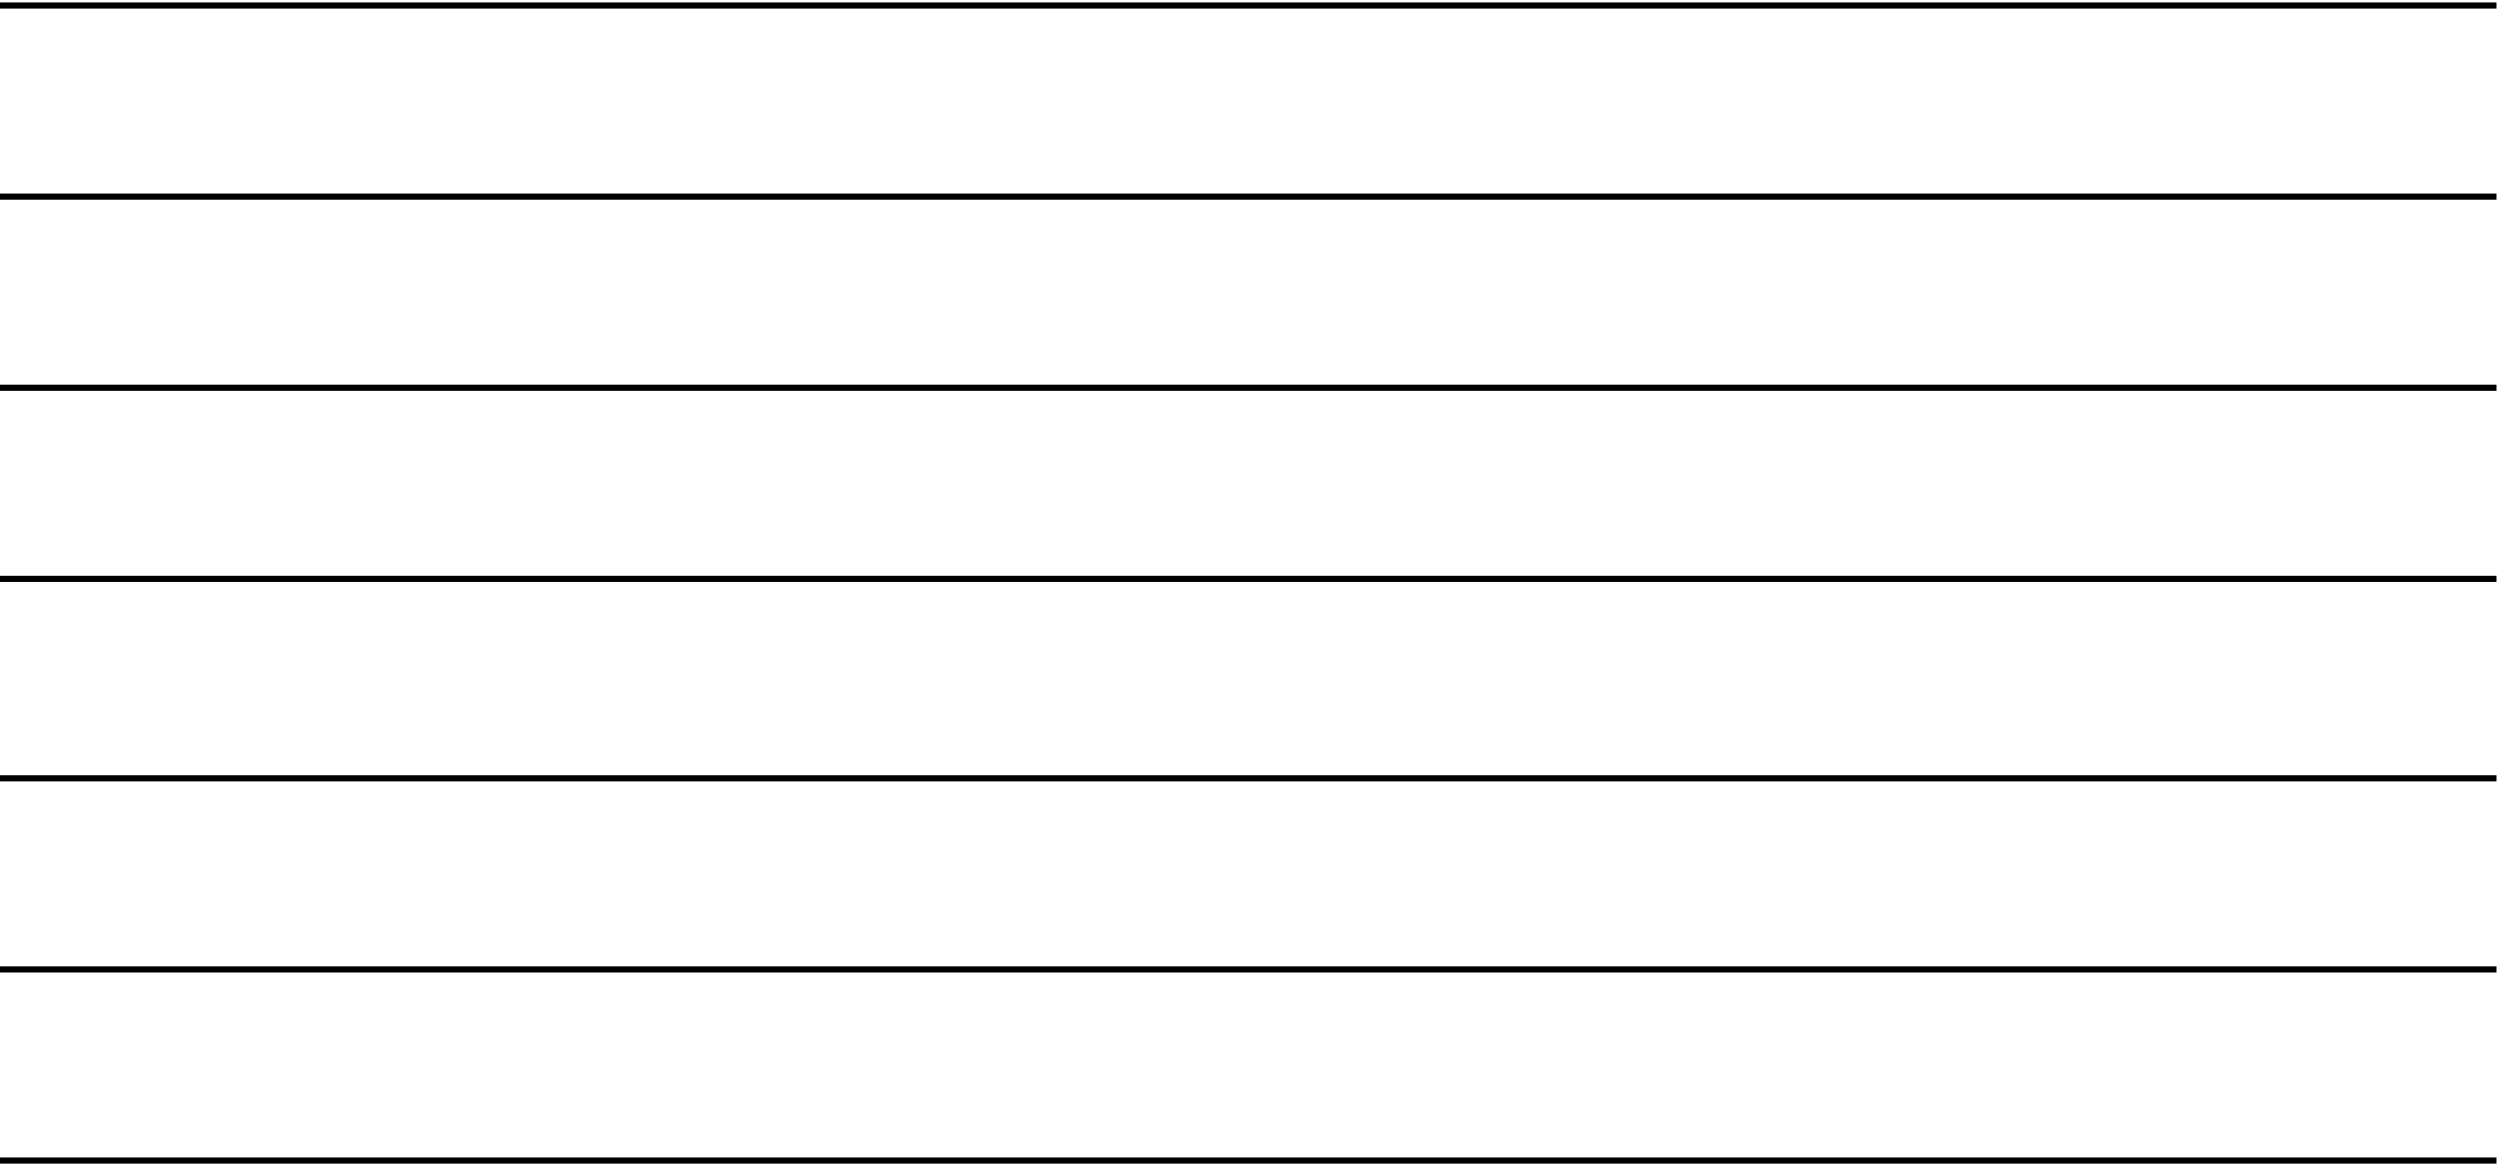 <?xml version="1.0" encoding="utf-8"?>
<svg xmlns="http://www.w3.org/2000/svg" fill="none" height="100%" overflow="visible" preserveAspectRatio="none" style="display: block;" viewBox="0 0 291 136" width="100%">
<g id="Group 143">
<line id="Line 26" stroke="#E7E7E7" stroke-width="0.716" style="stroke:#E7E7E7;stroke:color(display-p3 0.906 0.906 0.906);stroke-opacity:1;" x1="-0" x2="290.591" y1="135.087" y2="135.087"/>
<line id="Line 27" stroke="#E7E7E7" stroke-width="0.716" style="stroke:#E7E7E7;stroke:color(display-p3 0.906 0.906 0.906);stroke-opacity:1;" x1="-0" x2="290.591" y1="112.841" y2="112.841"/>
<line id="Line 28" stroke="#E7E7E7" stroke-width="0.716" style="stroke:#E7E7E7;stroke:color(display-p3 0.906 0.906 0.906);stroke-opacity:1;" x1="-0" x2="290.591" y1="90.595" y2="90.595"/>
<line id="Line 29" stroke="#E7E7E7" stroke-width="0.716" style="stroke:#E7E7E7;stroke:color(display-p3 0.906 0.906 0.906);stroke-opacity:1;" x1="-0" x2="290.591" y1="67.381" y2="67.381"/>
<line id="Line 34" stroke="#E7E7E7" stroke-width="0.716" style="stroke:#E7E7E7;stroke:color(display-p3 0.906 0.906 0.906);stroke-opacity:1;" x1="-0" x2="290.591" y1="45.135" y2="45.135"/>
<line id="Line 30" stroke="#E7E7E7" stroke-width="0.716" style="stroke:#E7E7E7;stroke:color(display-p3 0.906 0.906 0.906);stroke-opacity:1;" x1="-0" x2="290.591" y1="22.889" y2="22.889"/>
<line id="Line 32" stroke="#E7E7E7" stroke-width="0.716" style="stroke:#E7E7E7;stroke:color(display-p3 0.906 0.906 0.906);stroke-opacity:1;" x1="-0" x2="290.591" y1="0.642" y2="0.642"/>
</g>
</svg>